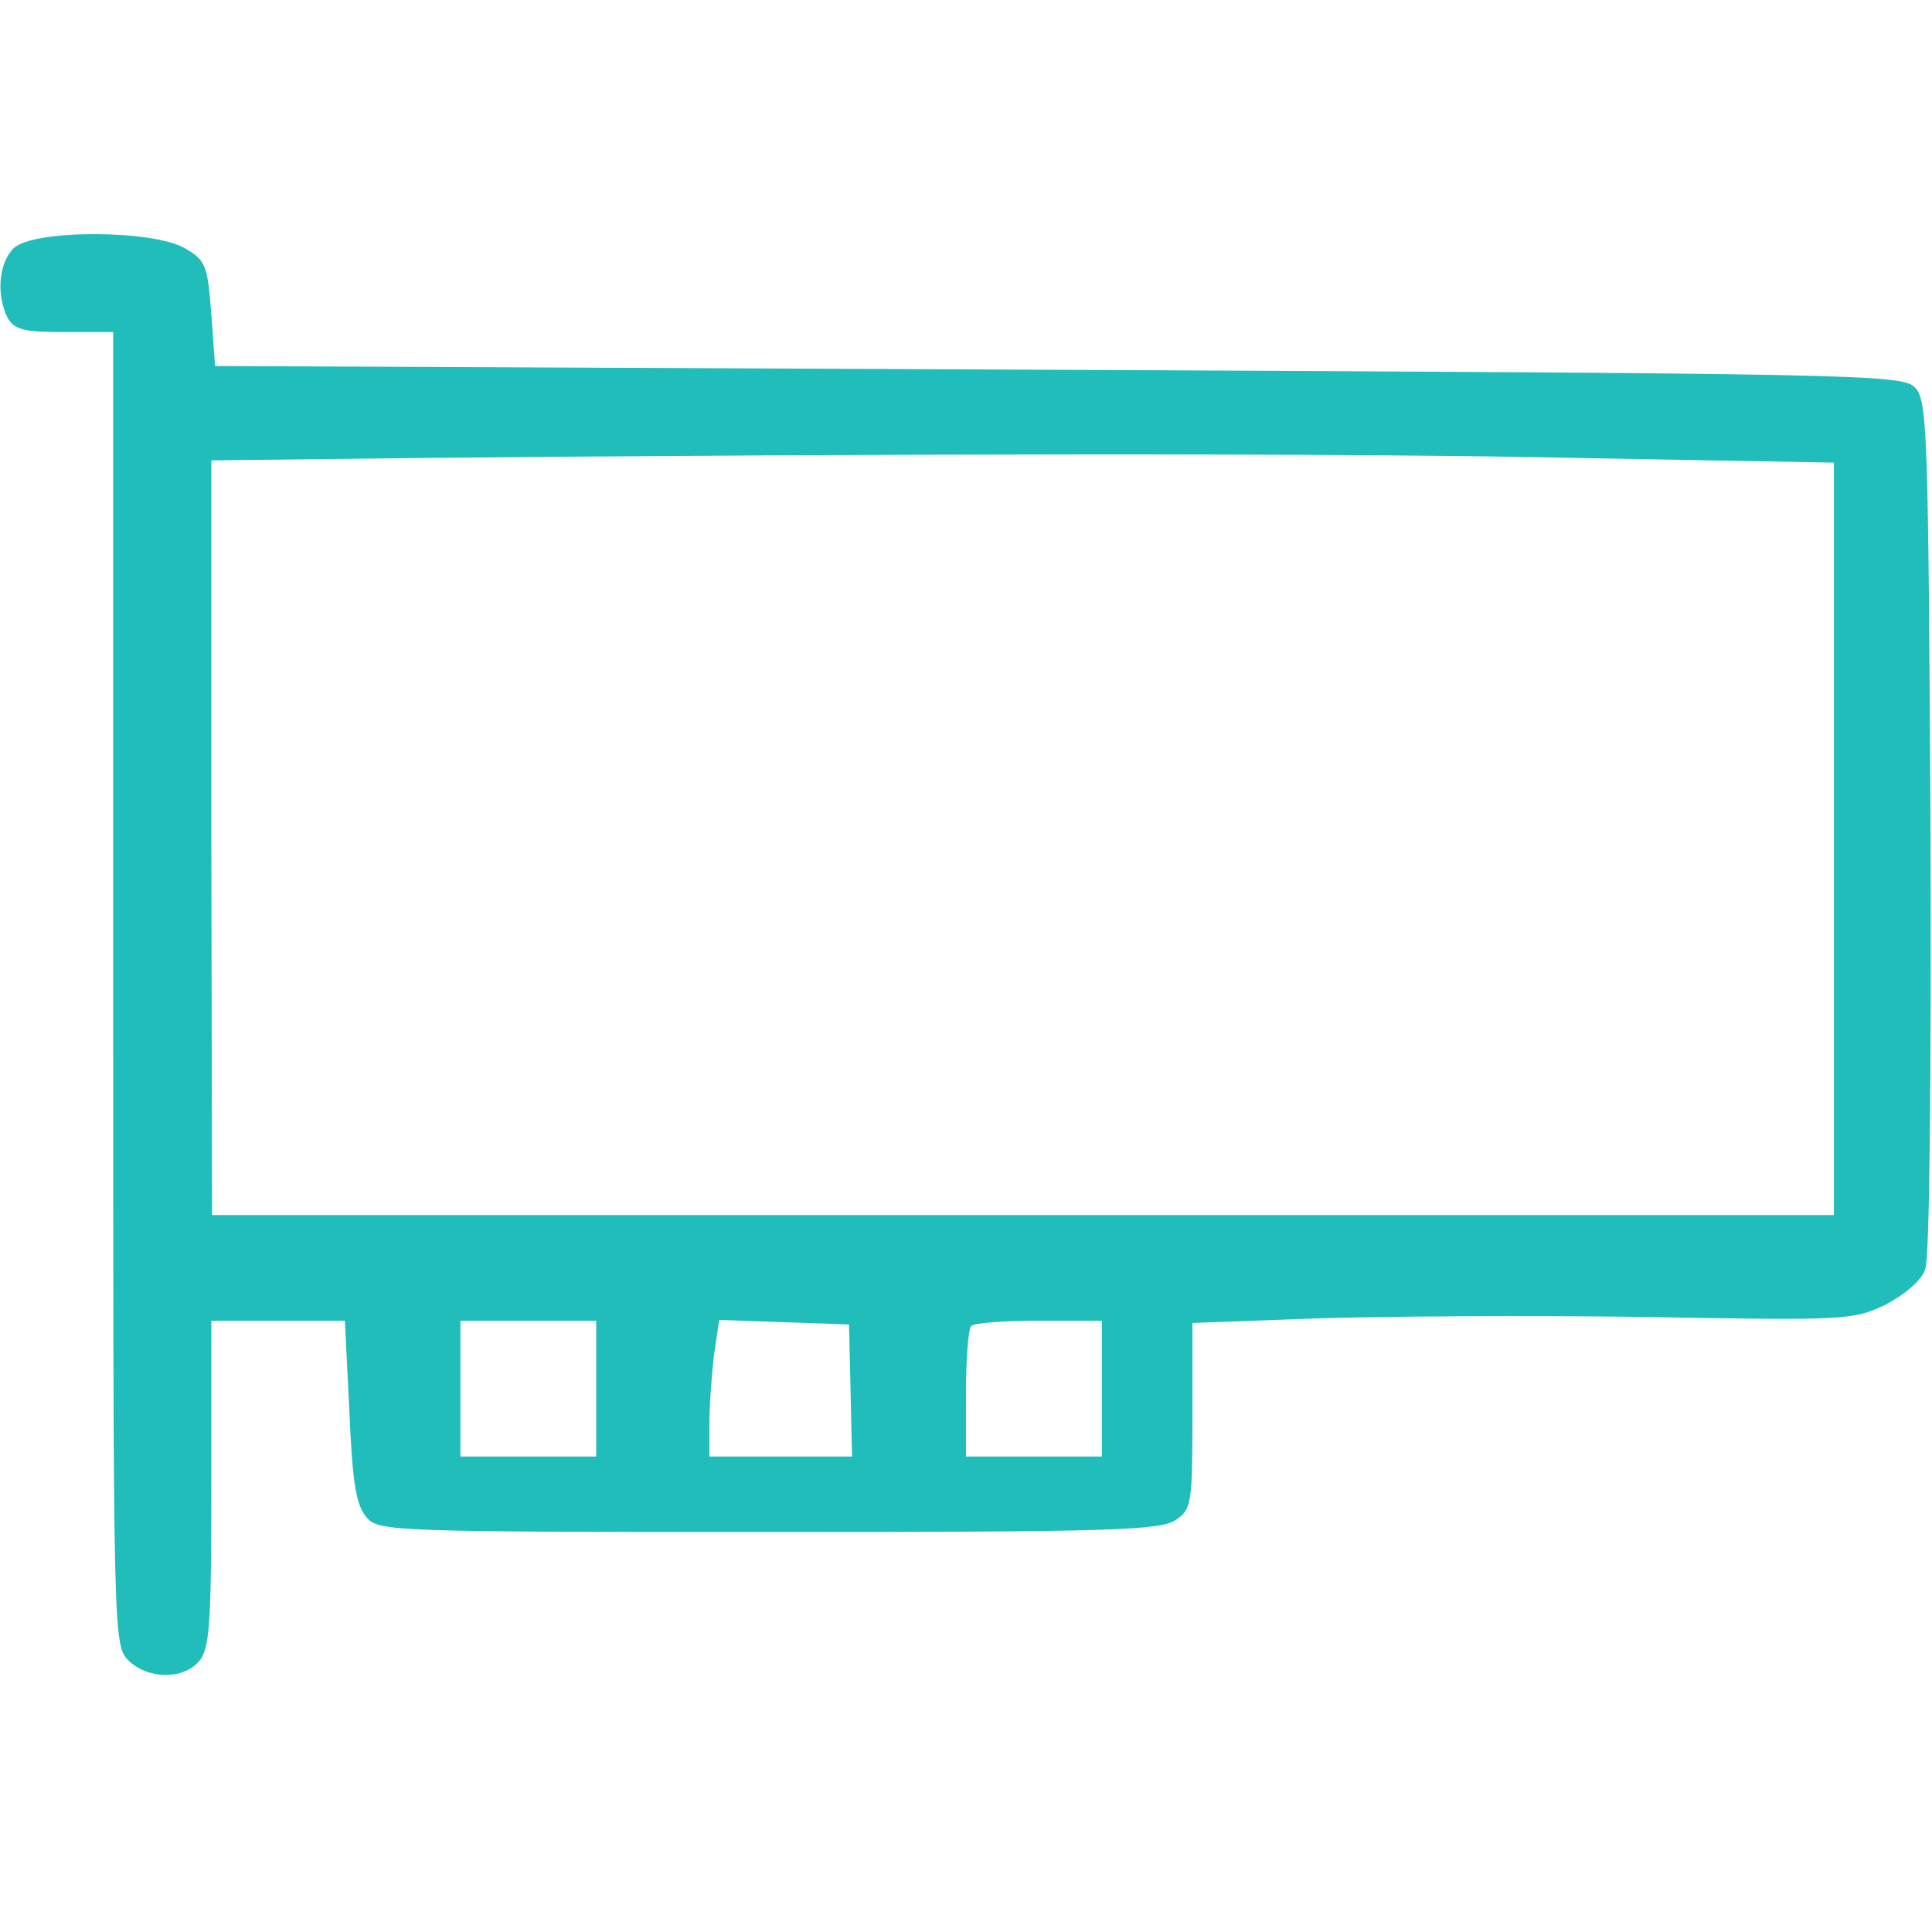 <?xml version="1.0" standalone="no"?>
<!DOCTYPE svg PUBLIC "-//W3C//DTD SVG 20010904//EN"
 "http://www.w3.org/TR/2001/REC-SVG-20010904/DTD/svg10.dtd">
<svg version="1.0" xmlns="http://www.w3.org/2000/svg"
 width="256pt" height="256pt" viewBox="0 0 256 256"
 preserveAspectRatio="xMidYMid meet">

<g transform="translate(0,256) scale(0.1,-0.1)"
fill="#21BDBA" stroke="none">
<path d="M18 2231 c-20 -20 -23 -62 -8 -92 9 -16 22 -19 75 -19 l65 0 0 -870
c0 -857 0 -870 20 -890 25 -25 72 -26 93 -2 15 16 17 48 17 235 l0 217 89 0
88 0 6 -121 c4 -95 9 -124 23 -140 16 -18 36 -19 533 -19 451 0 519 2 539 16
21 14 22 22 22 138 l0 123 163 6 c89 3 286 4 437 2 266 -5 276 -4 318 16 25
13 48 32 53 47 6 15 8 251 7 588 -3 525 -4 565 -21 581 -17 17 -80 18 -1135
23 l-1117 5 -5 69 c-5 64 -7 71 -35 87 -43 25 -202 25 -227 0z m2080 -278
l332 -6 0 -499 0 -498 -1075 0 -1074 0 -1 500 0 500 262 3 c619 6 1248 7 1556
0z m-1308 -1233 l0 -90 -90 0 -90 0 0 90 0 90 90 0 90 0 0 -90z m337 -2 l2
-88 -95 0 -94 0 0 44 c0 24 3 64 6 90 l7 47 86 -3 86 -3 2 -87z m333 2 l0 -90
-90 0 -90 0 0 83 c0 46 3 87 7 90 3 4 44 7 90 7 l83 0 0 -90z"/>
</g>
</svg>
